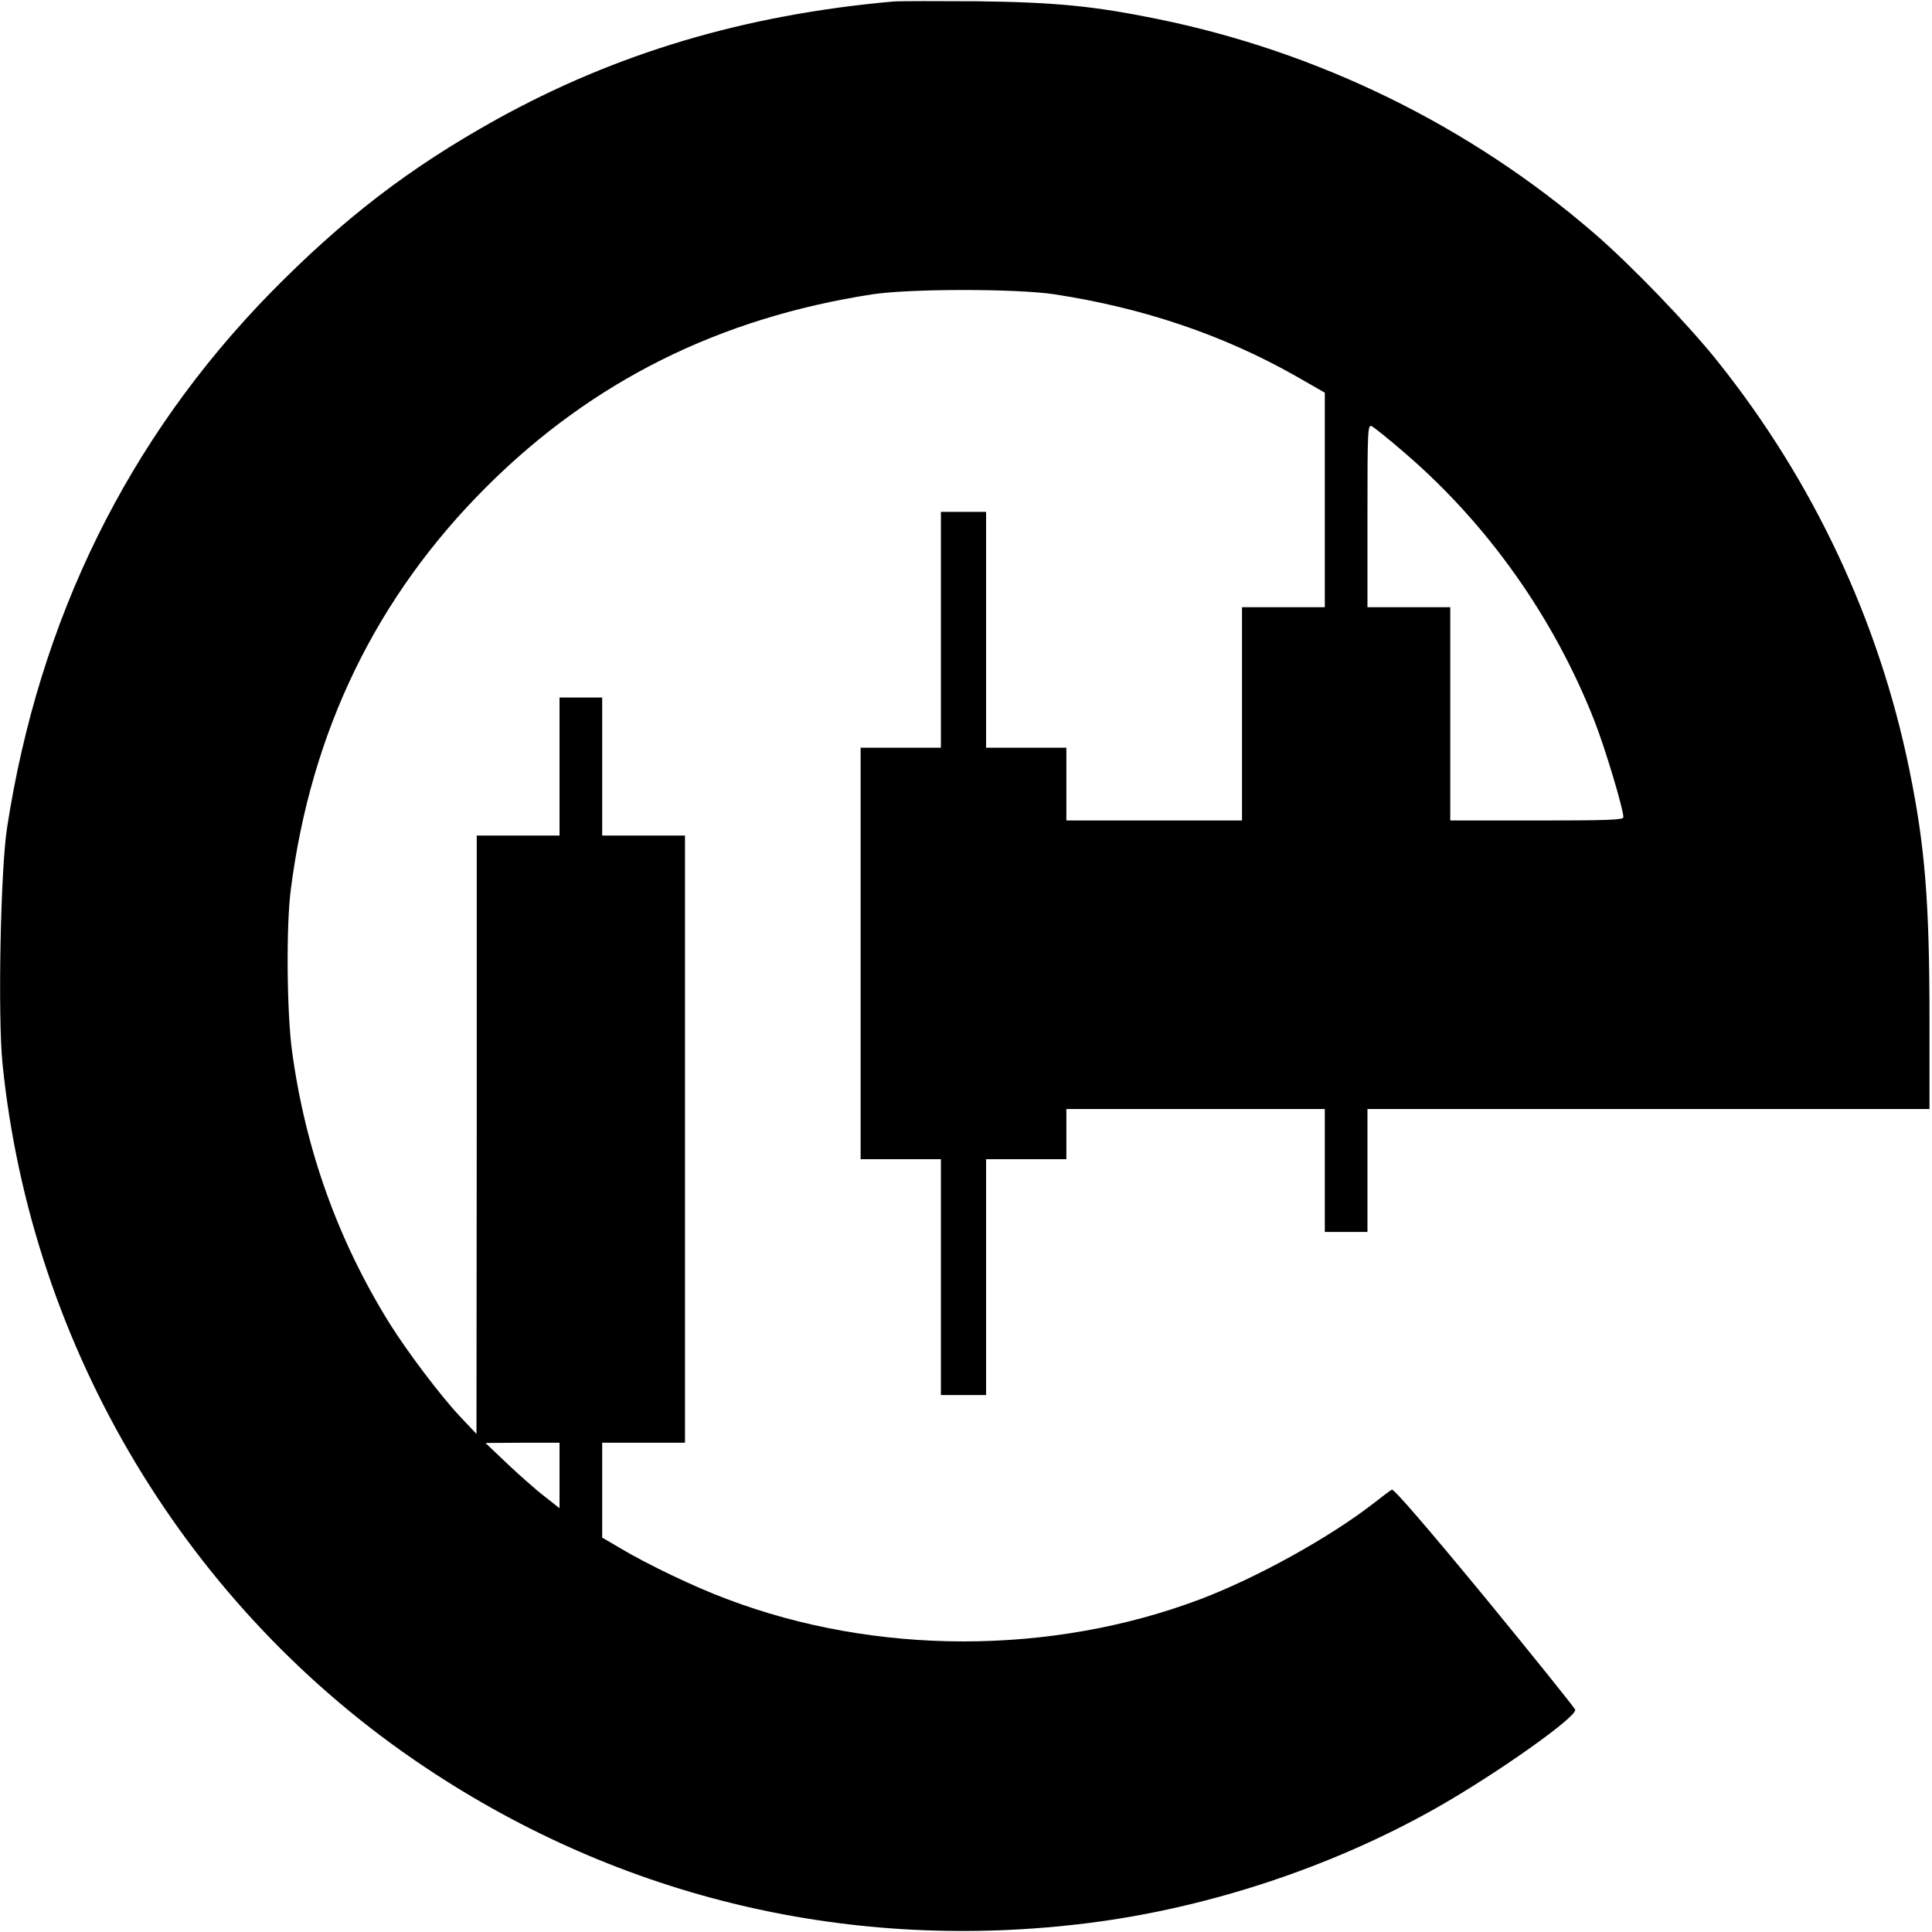 <?xml version="1.0" standalone="no"?>
<!DOCTYPE svg PUBLIC "-//W3C//DTD SVG 20010904//EN"
 "http://www.w3.org/TR/2001/REC-SVG-20010904/DTD/svg10.dtd">
<svg version="1.0" xmlns="http://www.w3.org/2000/svg"
 width="770pt" height="770pt" viewBox="0 0 770 770"
 preserveAspectRatio="xMidYMid meet">
<g transform="translate(0,770) scale(0.1,-0.1)"
fill="#000000" stroke="none">
<path d="M3560 7694 c-593 -53 -1105 -206 -1583 -471 -347 -193 -608 -394
-898 -689 -569 -582 -923 -1301 -1051 -2134 -26 -170 -37 -751 -18 -939 115
-1136 738 -2174 1685 -2805 785 -524 1702 -739 2645 -620 475 60 966 222 1382
457 239 135 563 364 556 393 -2 7 -164 209 -361 449 -230 279 -363 433 -370
428 -7 -4 -39 -28 -72 -54 -175 -136 -465 -297 -692 -383 -594 -224 -1293
-224 -1886 1 -129 48 -317 138 -429 205 l-68 40 0 189 0 189 165 0 165 0 0
1210 0 1210 -165 0 -165 0 0 275 0 275 -85 0 -85 0 0 -275 0 -275 -165 0 -165
0 0 -1192 -1 -1193 -66 70 c-78 83 -210 258 -280 370 -206 331 -336 694 -389
1085 -21 153 -24 500 -5 645 81 632 341 1167 780 1605 422 421 928 673 1538
767 151 23 575 23 726 0 353 -54 672 -162 960 -325 l117 -67 0 -427 0 -428
-165 0 -165 0 0 -425 0 -425 -350 0 -350 0 0 145 0 145 -160 0 -160 0 0 470 0
470 -90 0 -90 0 0 -470 0 -470 -160 0 -160 0 0 -820 0 -820 160 0 160 0 0
-470 0 -470 90 0 90 0 0 470 0 470 160 0 160 0 0 100 0 100 515 0 515 0 0
-245 0 -245 85 0 85 0 0 245 0 245 1120 0 1120 0 0 353 c0 476 -18 696 -81
1003 -121 590 -382 1146 -762 1622 -116 146 -346 385 -492 511 -495 428 -1099
725 -1745 856 -251 51 -404 66 -715 70 -159 1 -310 1 -335 -1z m2035 -1796
c333 -285 598 -659 760 -1072 42 -107 115 -350 115 -383 0 -11 -65 -13 -345
-13 l-345 0 0 425 0 425 -165 0 -165 0 0 365 c0 345 1 365 18 356 9 -5 67 -51
127 -103z m-3365 -4079 l0 -130 -61 48 c-34 26 -100 85 -148 130 l-86 82 148
1 147 0 0 -131z"/>
</g>
</svg>
